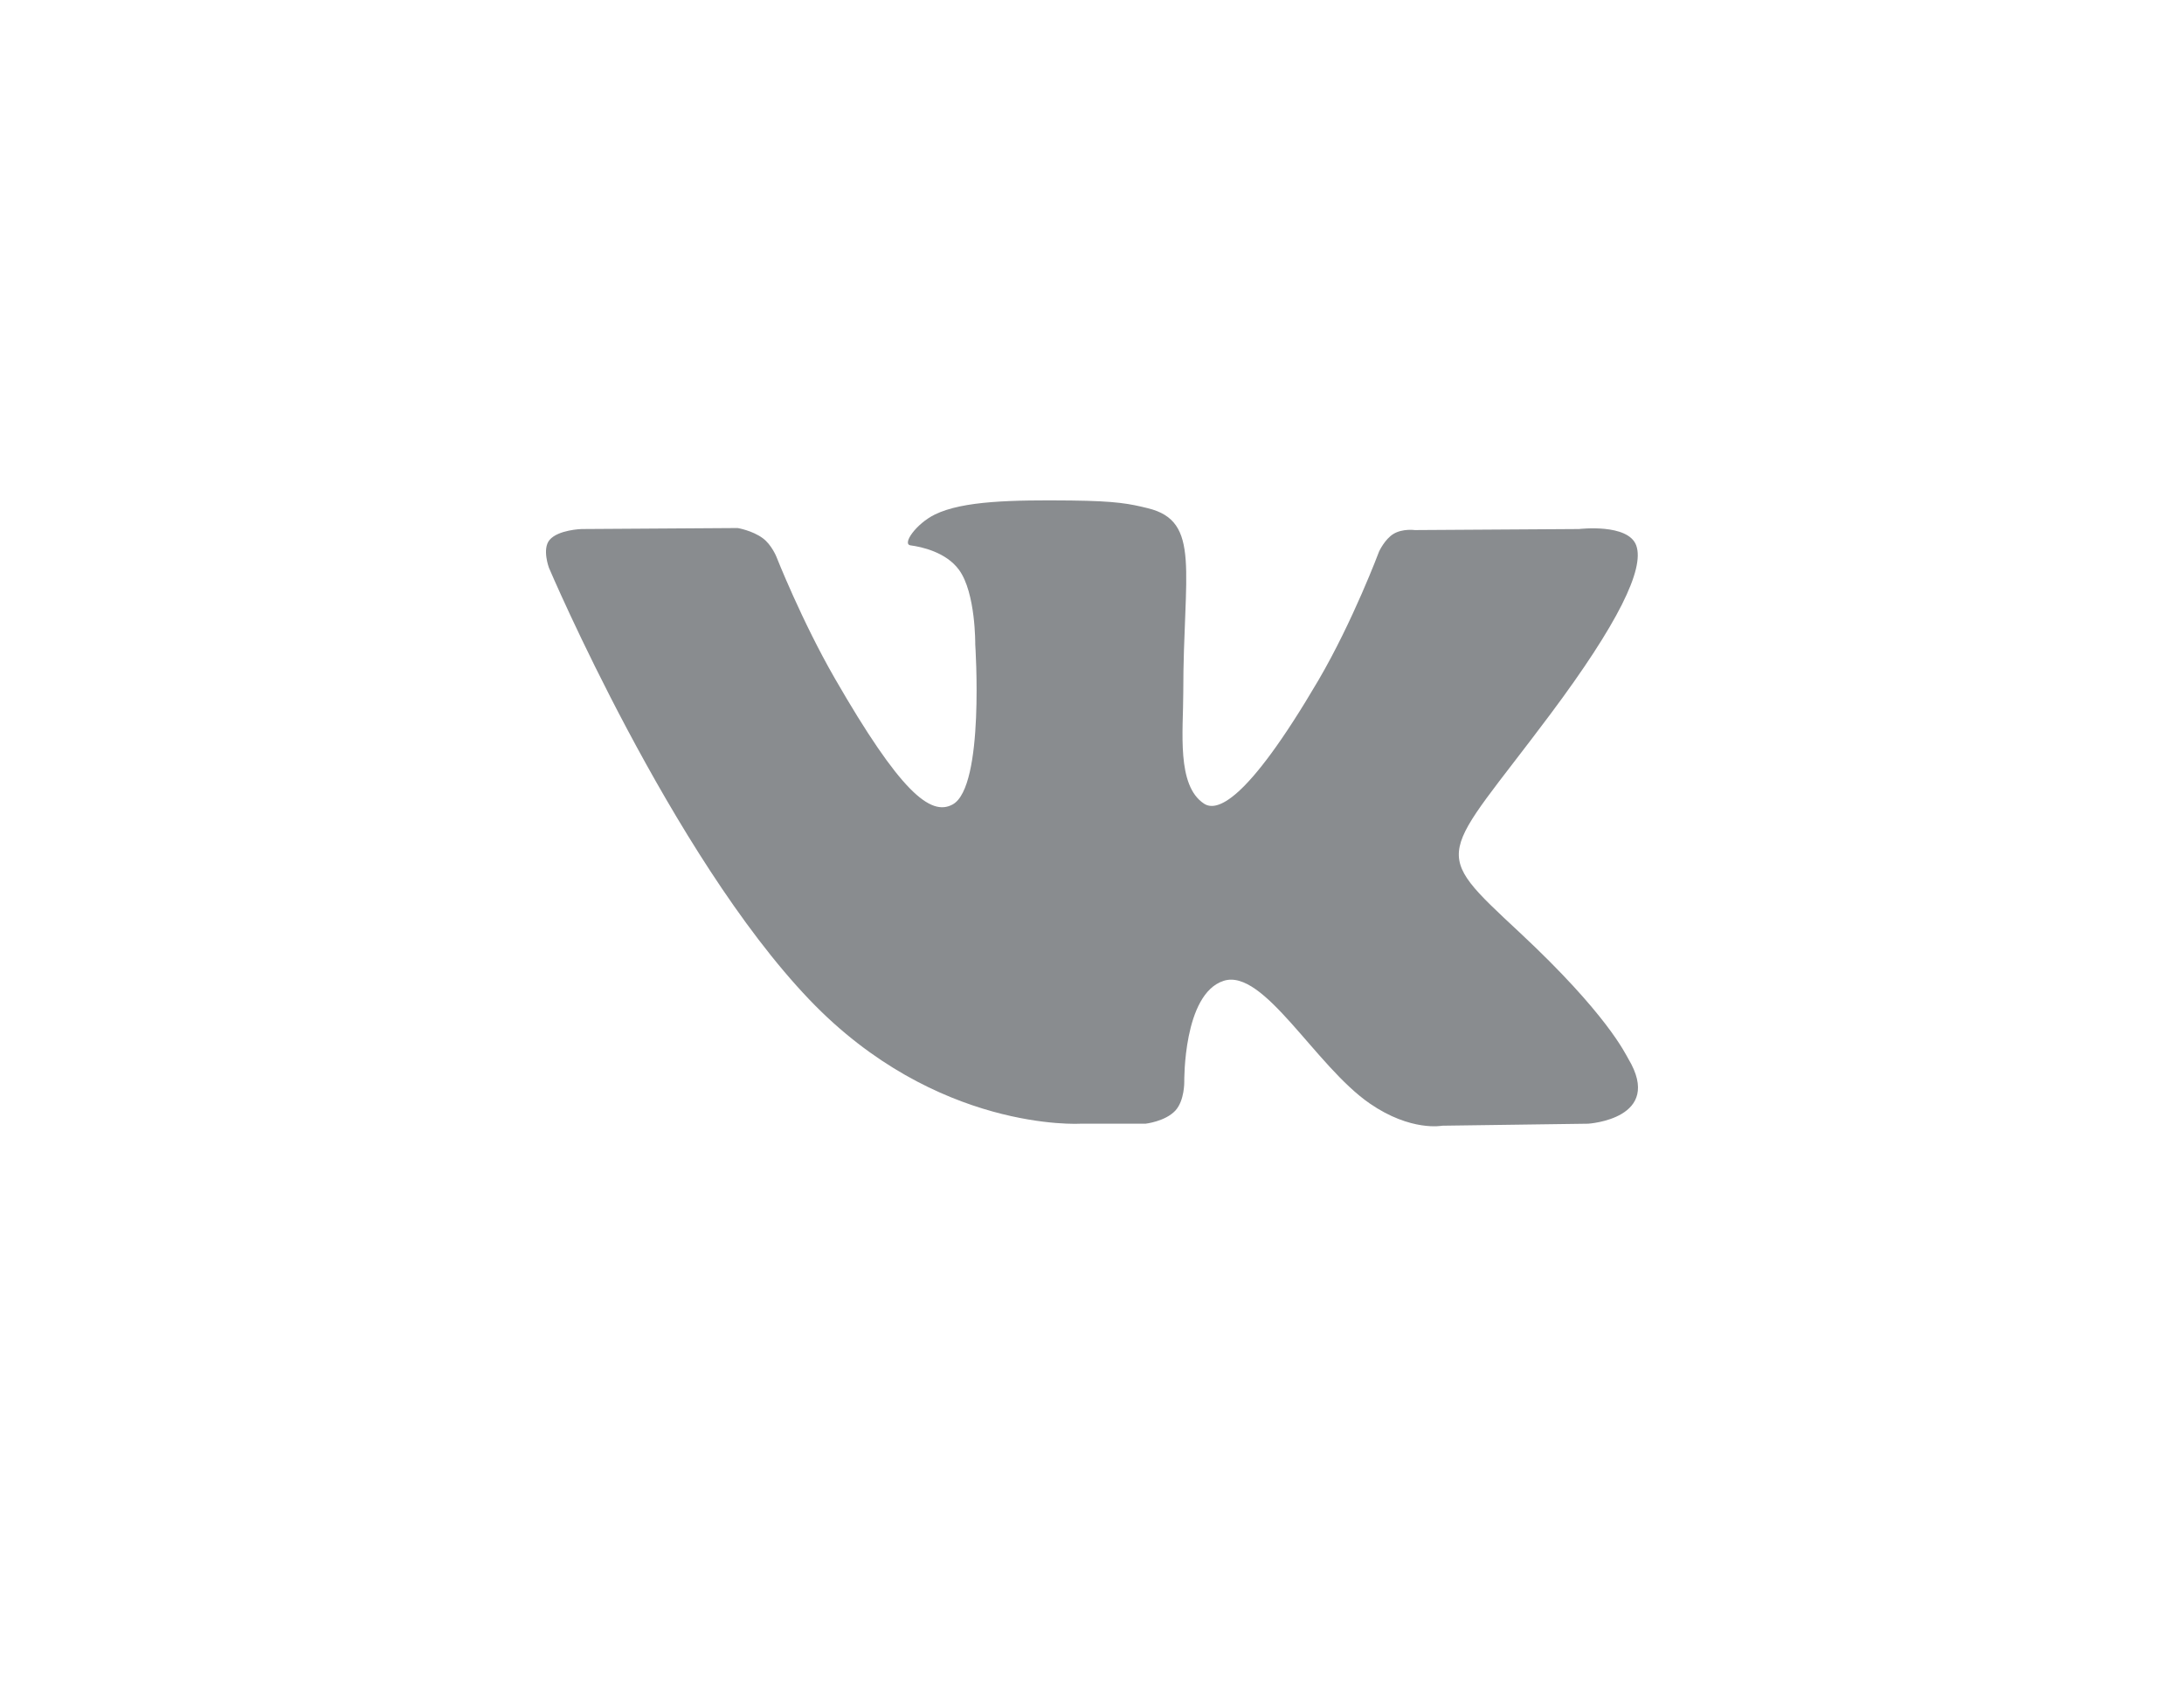 <svg width="48" height="37" viewBox="0 0 48 37" fill="none" xmlns="http://www.w3.org/2000/svg">
<g clip-path="url(#clip0_3645_23556)">
<path fill-rule="evenodd" clip-rule="evenodd" d="M25.177 24.703C25.177 24.703 25.61 24.654 25.832 24.415C26.035 24.195 26.028 23.781 26.028 23.781C26.028 23.781 26.001 21.848 26.894 21.562C27.775 21.281 28.905 23.432 30.105 24.259C31.011 24.884 31.699 24.747 31.699 24.747L34.905 24.703C34.905 24.703 36.581 24.599 35.786 23.274C35.721 23.165 35.322 22.294 33.403 20.503C31.392 18.628 31.662 18.931 34.083 15.689C35.557 13.714 36.147 12.508 35.962 11.993C35.787 11.5 34.703 11.63 34.703 11.63L31.094 11.653C31.094 11.653 30.827 11.616 30.628 11.736C30.434 11.852 30.309 12.125 30.309 12.125C30.309 12.125 29.738 13.652 28.977 14.953C27.37 17.694 26.728 17.839 26.465 17.669C25.853 17.272 26.006 16.074 26.006 15.224C26.006 12.566 26.407 11.458 25.225 11.172C24.833 11.076 24.544 11.014 23.541 11.003C22.253 10.99 21.164 11.008 20.546 11.311C20.135 11.513 19.818 11.963 20.012 11.989C20.25 12.021 20.79 12.135 21.077 12.527C21.447 13.033 21.434 14.168 21.434 14.168C21.434 14.168 21.646 17.297 20.937 17.685C20.451 17.951 19.784 17.407 18.351 14.919C17.617 13.645 17.063 12.237 17.063 12.237C17.063 12.237 16.957 11.974 16.765 11.832C16.534 11.661 16.211 11.608 16.211 11.608L12.782 11.63C12.782 11.63 12.267 11.645 12.078 11.87C11.91 12.069 12.065 12.483 12.065 12.483C12.065 12.483 14.75 18.796 17.79 21.977C20.578 24.894 23.743 24.703 23.743 24.703H25.177Z" fill="#898C8F"/>
</g>
<defs>
<clipPath id="clip0_3645_23556">
<rect width="24" height="24" fill="white" transform="translate(12 6)"/>
</clipPath>
</defs>
</svg>
